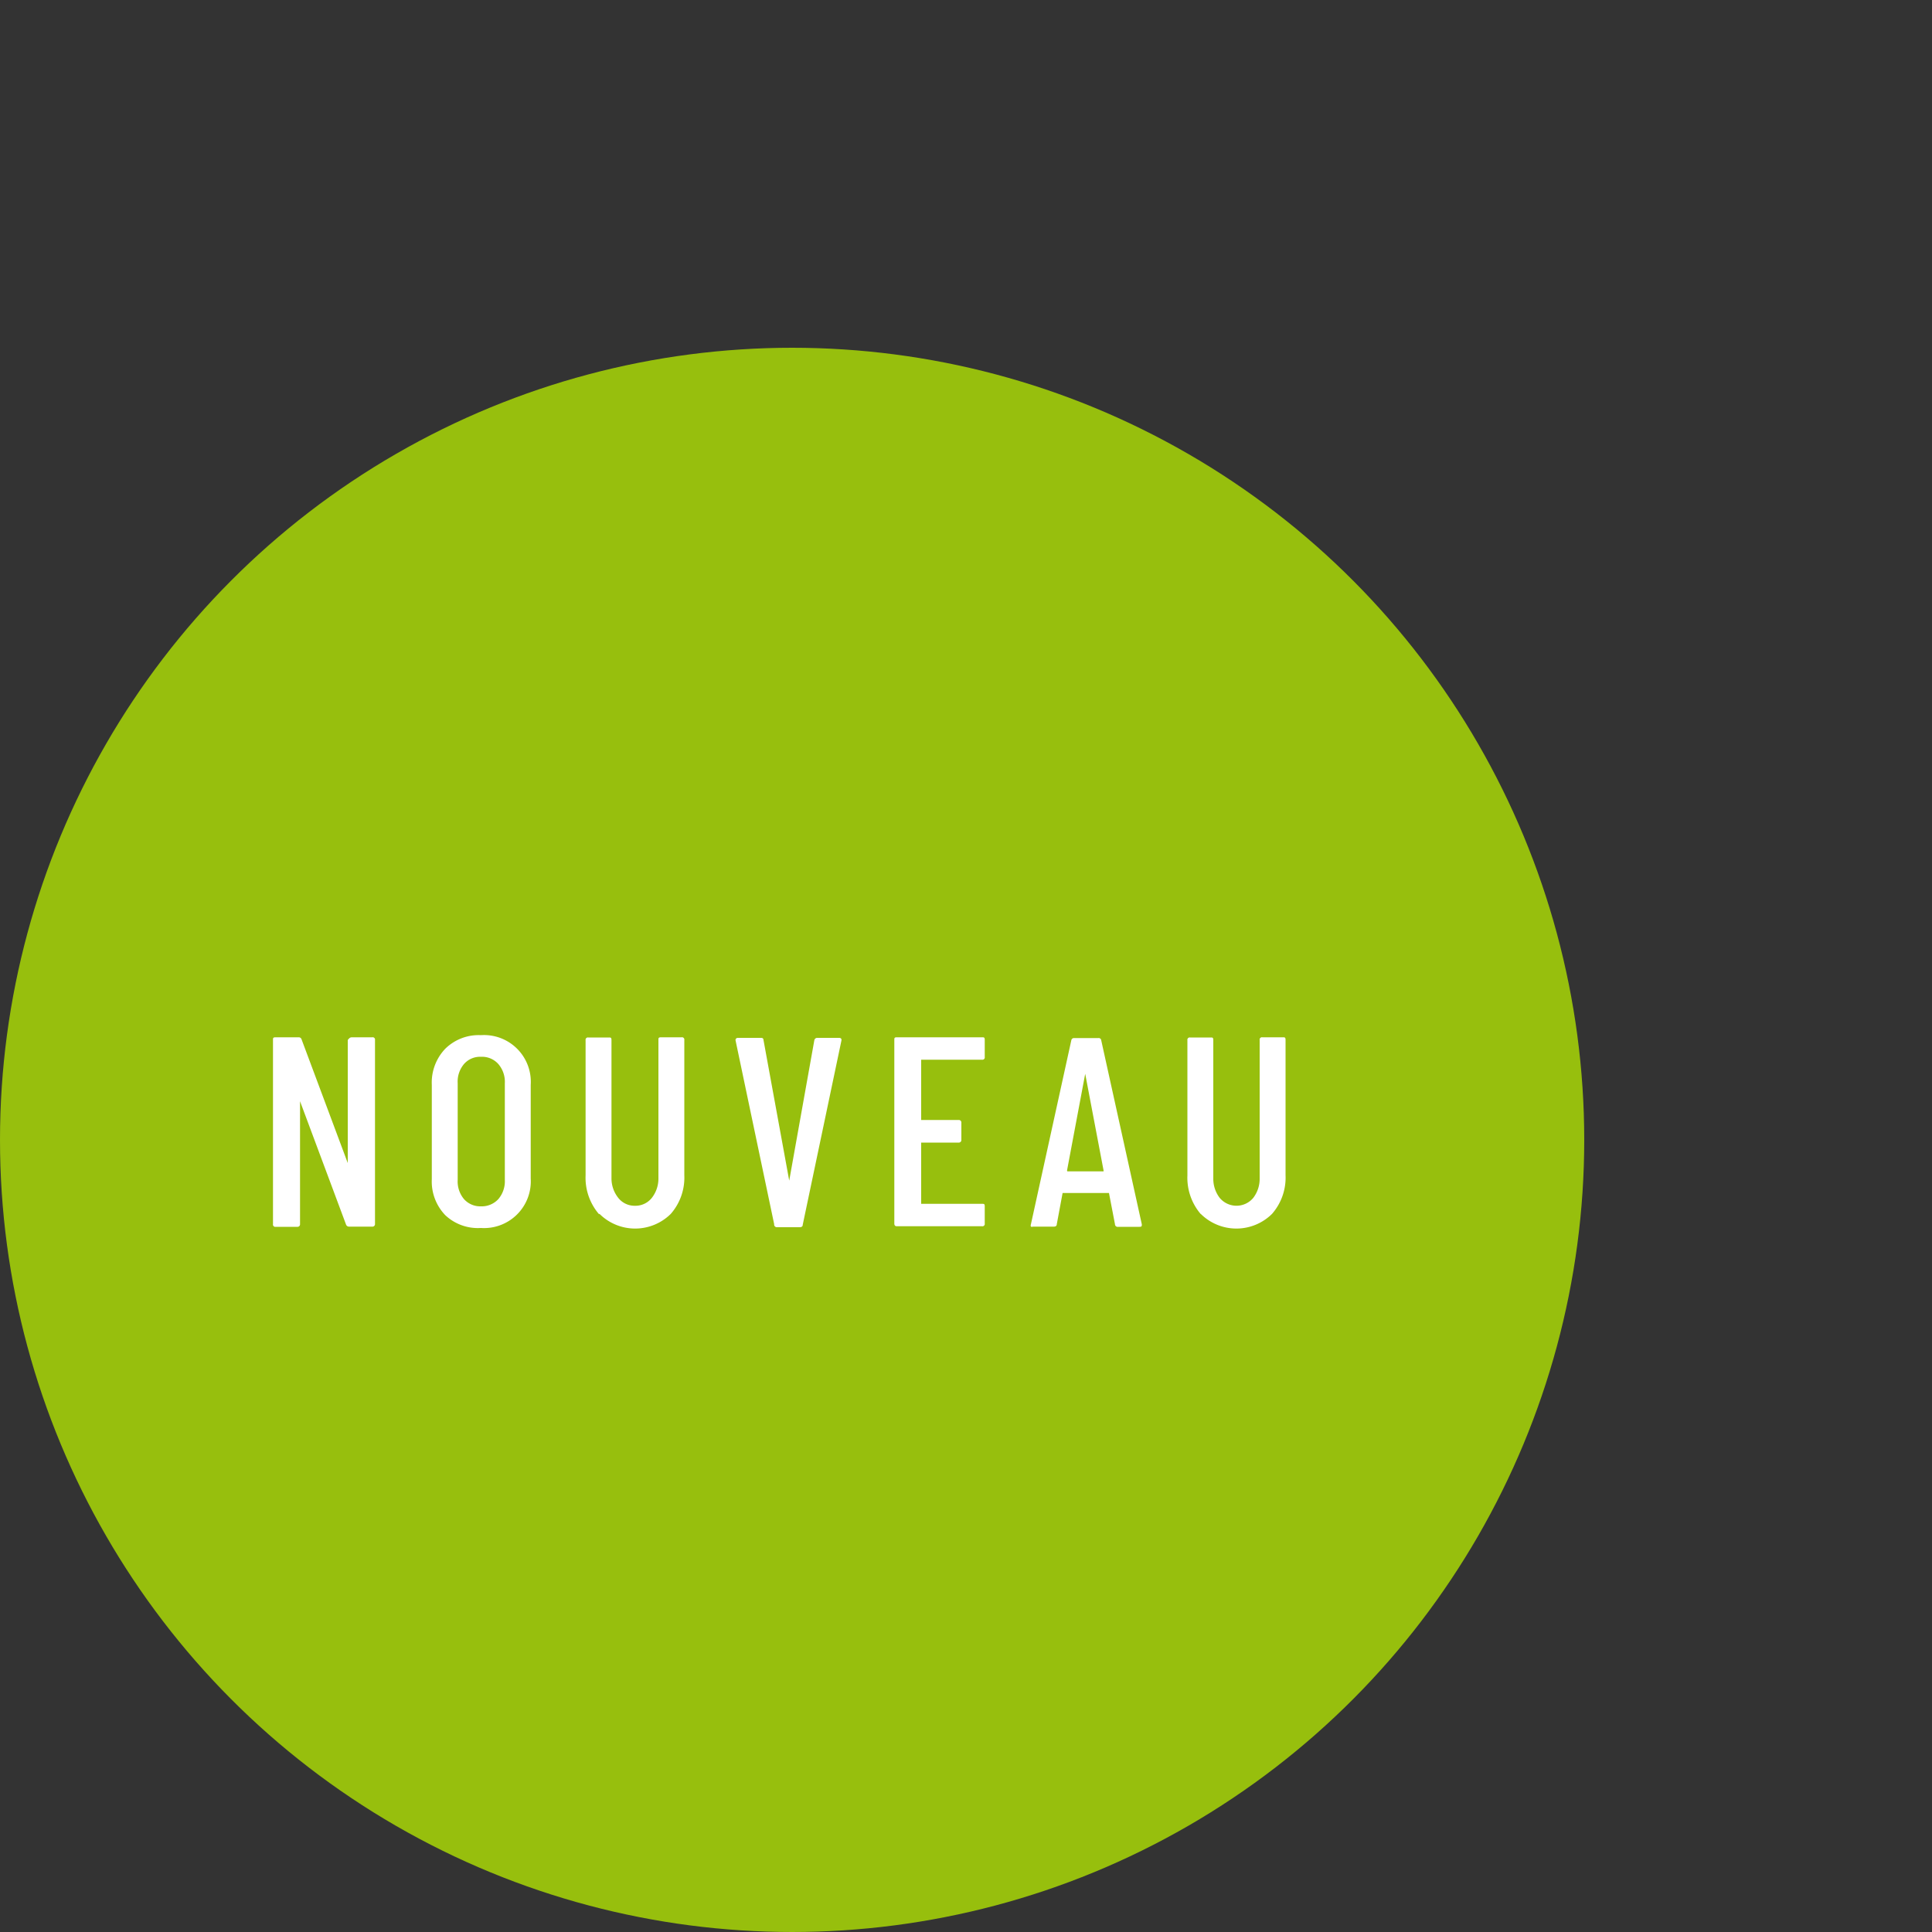 <svg id="Calque_1" data-name="Calque 1" xmlns="http://www.w3.org/2000/svg" width="100" height="100" viewBox="0 0 100 100">
  <rect x="0" y="0" width="100" height="100" fill="#333333" stroke="none"/>
  <defs>
    <style>
      .cls-1 {
        fill: #97bf0d;
      }

      .cls-2 {
        isolation: isolate;
      }

      .cls-3 {
        fill: #fff;
      }
    </style>
  </defs>
  <g id="Groupe_1235" data-name="Groupe 1235">
    <circle id="Ellipse_153" data-name="Ellipse 153" class="cls-1" cx="41" cy="59" r="41"/>
    <g id="nouveau" class="cls-2">
      <g class="cls-2">
        <path class="cls-3" d="M18.22,53.69h1.05a.12.12,0,0,1,.14.14v9.52a.13.13,0,0,1-.14.14H18.06a.16.16,0,0,1-.15-.11L15.53,57s0,0,0,0a0,0,0,0,0,0,0v6.36a.13.13,0,0,1-.14.14H14.27a.12.12,0,0,1-.14-.14V53.83c0-.1,0-.14.14-.14h1.19a.15.15,0,0,1,.15.11L18,60.2s0,0,0,0,0,0,0,0V53.83C18.08,53.73,18.12,53.69,18.22,53.69Z"/>
        <path class="cls-3" d="M23.05,62.9a2.51,2.51,0,0,1-.7-1.86V56.15a2.53,2.53,0,0,1,.7-1.87,2.46,2.46,0,0,1,1.84-.7,2.42,2.42,0,0,1,2.58,2.57V61a2.42,2.42,0,0,1-2.58,2.56A2.46,2.46,0,0,1,23.05,62.9Zm2.74-.83a1.42,1.42,0,0,0,.34-1v-5a1.41,1.41,0,0,0-.34-1,1.13,1.13,0,0,0-.9-.37,1.1,1.1,0,0,0-.87.37,1.41,1.41,0,0,0-.33,1v5a1.42,1.42,0,0,0,.33,1,1.13,1.13,0,0,0,.87.37A1.17,1.17,0,0,0,25.79,62.07Z"/>
        <path class="cls-3" d="M31,62.84a2.89,2.89,0,0,1-.69-2v-7a.12.12,0,0,1,.14-.14h1.06c.1,0,.14,0,.14.14V61A1.62,1.62,0,0,0,32,62a1.07,1.07,0,0,0,.86.41,1.08,1.08,0,0,0,.88-.41A1.62,1.62,0,0,0,34.08,61V53.83c0-.1,0-.14.14-.14h1.06a.12.12,0,0,1,.14.14v7a2.85,2.85,0,0,1-.7,2,2.62,2.62,0,0,1-3.69,0Z"/>
        <path class="cls-3" d="M40.07,63.36l-2-9.52v0c0-.08.05-.12.13-.12h1.16c.09,0,.15,0,.16.12l1.33,7.27s0,0,0,0l0,0,1.3-7.27a.15.15,0,0,1,.16-.12h1.12q.15,0,.12.15l-2,9.52c0,.09-.06.13-.16.13H40.22A.14.14,0,0,1,40.07,63.36Z"/>
        <path class="cls-3" d="M50.83,54.85H47.68s0,0,0,.06v3s0,.06,0,.06h1.94a.13.13,0,0,1,.14.14V59a.13.13,0,0,1-.14.14H47.68s0,0,0,.06v3.05s0,.06,0,.06h3.15c.1,0,.14,0,.14.13v.89a.12.12,0,0,1-.14.14H46.42c-.09,0-.13-.05-.13-.14V53.83c0-.1,0-.14.13-.14h4.41c.1,0,.14,0,.14.14v.88A.12.12,0,0,1,50.83,54.85Z"/>
        <path class="cls-3" d="M57.71,63.36l-.31-1.61a.05.05,0,0,0,0,0H55a.05.05,0,0,0,0,0l-.3,1.61c0,.09-.06.13-.15.13H53.47a.16.16,0,0,1-.11,0,.16.16,0,0,1,0-.12l2.09-9.52a.14.14,0,0,1,.15-.12h1.25a.13.13,0,0,1,.15.12l2.1,9.52v0c0,.09,0,.13-.12.13h-1.1A.14.14,0,0,1,57.71,63.36Zm-2.45-2.73h1.86s0,0,0-.05l-.95-5,0,0s0,0,0,0l-.94,5S55.23,60.63,55.26,60.63Z"/>
        <path class="cls-3" d="M62.15,62.84a2.89,2.89,0,0,1-.69-2v-7a.12.12,0,0,1,.14-.14h1.07c.09,0,.13,0,.13.14V61A1.62,1.62,0,0,0,63.13,62a1.13,1.13,0,0,0,1.74,0A1.62,1.62,0,0,0,65.2,61V53.83a.12.12,0,0,1,.14-.14H66.4c.1,0,.14,0,.14.14v7a2.85,2.85,0,0,1-.7,2,2.62,2.62,0,0,1-3.69,0Z"/>
      </g>
    </g>
  </g>
</svg>
